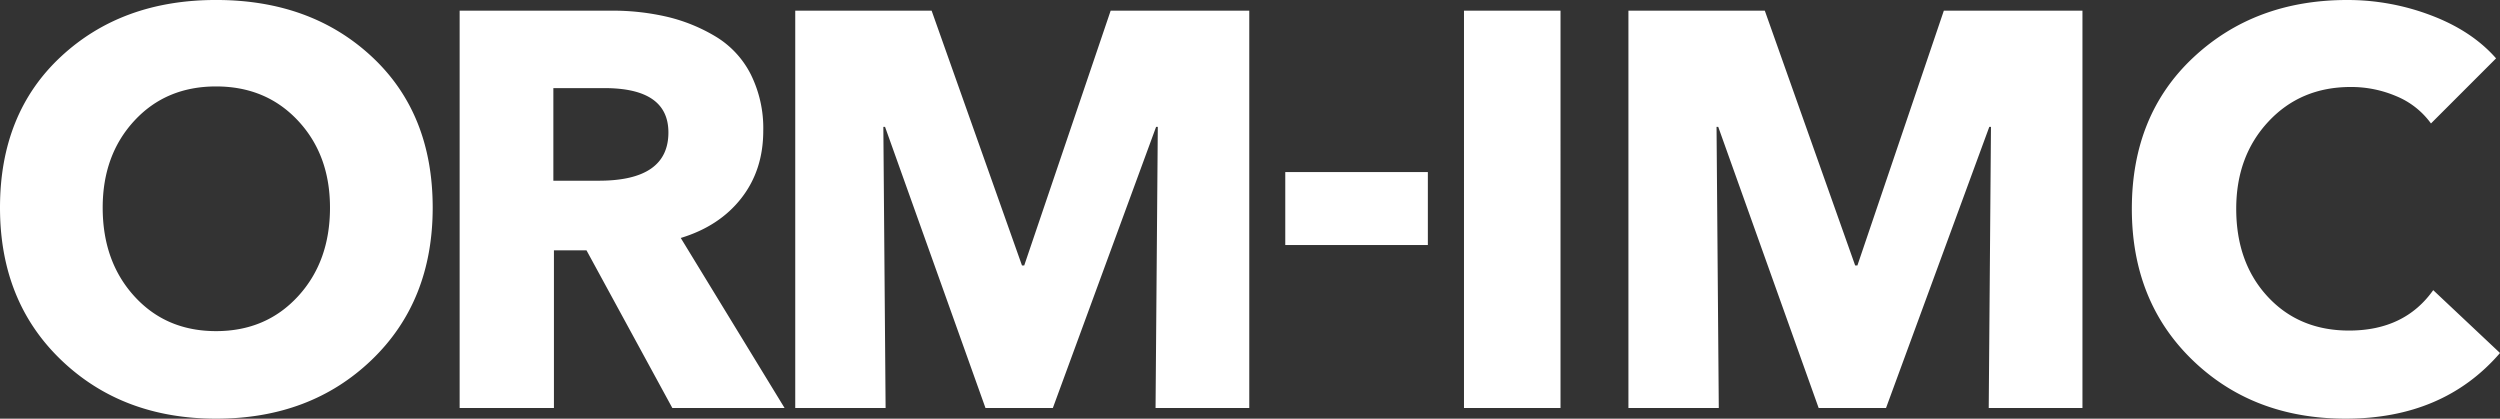 <svg xmlns="http://www.w3.org/2000/svg" width="764.53" height="128.034" viewBox="0 0 764.53 128.034"><rect x="0" y="0" width="764.53" height="128.034" fill="#333333" stroke="none"/><g transform="translate(-57.508 -984.73)"><g transform="translate(2 -3.031)"><path d="M21.8-33.811H-21.8V-56.122H21.8Z" transform="translate(470.361 1096.503)" fill="#fff"/></g><g transform="translate(-2 146)"><path d="M-61.529-61.271q0,28.662-18.707,46.6T-127.777,3.261q-28.662,0-47.369-17.935t-18.707-46.6q0-28.833,18.622-46.168t47.455-17.334q29.005,0,47.627,17.334T-61.529-61.271Zm-31.408,0q0-16.133-9.783-26.6t-25.058-10.469q-15.275,0-24.972,10.469t-9.7,26.6q0,16.476,9.7,27.117t24.972,10.641q15.275,0,25.058-10.641T-92.936-61.271ZM46.082,0H11.756L-14.5-48.227h-9.954V0H-53.29V-121.512H-6.951a73.721,73.721,0,0,1,17.163,1.888,52.031,52.031,0,0,1,14.76,6.007,28.52,28.52,0,0,1,10.727,11.5A36.891,36.891,0,0,1,39.56-84.784q0,12.014-6.693,20.6T14.331-52ZM10.555-84.269q0-13.559-19.566-13.559H-24.629v28.319h13.9Q10.555-69.509,10.555-84.269ZM188.19,0H159.528l.687-85.985H159.7L128.12,0h-20.6L76.8-85.985h-.515L76.975,0H49.343V-121.512H91.048l27.632,77.919h.687L145.8-121.512H188.19Z" transform="translate(253.361 963.503)" fill="#fff"/></g><g transform="translate(15 231)"><path d="M-122.628,0h-29.52V-121.512h29.52ZM36.986,0H8.324L9.01-85.985H8.5L-23.084,0h-20.6L-74.4-85.985h-.515L-74.229,0h-27.632V-121.512h41.706l27.632,77.919h.687l26.431-77.919H36.986ZM164.677-16.82q-17.334,20.08-47.2,20.08-28.319,0-46.854-17.935T52.089-60.928q0-28.662,18.793-46.254t47.112-17.592a71.769,71.769,0,0,1,25.658,4.72q12.443,4.72,19.823,13.13L143.567-87.015a24.643,24.643,0,0,0-10.555-8.324,35.135,35.135,0,0,0-13.988-2.832q-15.275,0-25.143,10.555T84.012-60.928q0,16.476,9.611,26.86t24.886,10.383q16.991,0,25.744-12.357Z" transform="translate(642.361 878.503)" fill="#fff"/></g></g></svg>